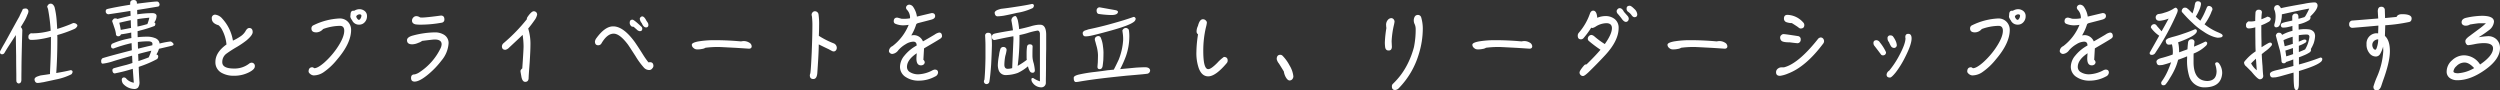 <svg xmlns="http://www.w3.org/2000/svg" width="873.24" height="31.56" viewBox="0 0 873.24 31.56">
  <rect x="0" y="0" width="873.24" height="31.56" fill="#333333" stroke="none"/>
  <path id="パス_383" data-name="パス 383" d="M11.82-21.24a1.008,1.008,0,0,0-.81-.99,3.024,3.024,0,0,0-1.14.18,8.2,8.2,0,0,1-.39.87c-.3.6-.6,1.2-.84,1.77-.96,1.68-1.83,3.3-2.67,4.8-1.02,1.86-1.83,3.36-2.49,4.53-.57.96-1.02,1.77-1.32,2.37a1.212,1.212,0,0,0-.27.75c0,.48.27.72.78.72a.986.986,0,0,0,.78-.48C4.17-7.95,4.83-9,5.43-9.9l1.98-3.06c.06,3.42.09,5.85.12,7.32,0,2.28.03,4.44.06,6.45,0,1.35,0,2.16.03,2.4a.92.92,0,0,0,.81.75c.6-.06.9-.45.93-1.2,0-.69,0-1.86.03-3.54,0-2.13.06-5.01.15-8.64.03-1.5.09-3.27.15-5.25a1.681,1.681,0,0,0-.54-1.08c.57-.9,1.05-1.74,1.47-2.46a13.911,13.911,0,0,0,.84-1.86A2.8,2.8,0,0,0,11.82-21.24Zm16.05,6.15a1.82,1.82,0,0,0,.78-.63.849.849,0,0,0,.27-.6c0-.21-.21-.42-.57-.66a2.355,2.355,0,0,0-.84-.18,10.609,10.609,0,0,0-.99.42c-1.62.66-3.15,1.2-4.65,1.65-.06-1.08-.12-2.13-.21-3.21a27.913,27.913,0,0,0-.72-4.44c-.33-.75-.75-1.14-1.23-1.17h-.3c-.48.06-.81.42-1.05,1.02.12.33.21.6.3.81.24,1.32.48,2.79.66,4.38q.18,1.62.27,3.24l-.36.09a23.55,23.55,0,0,1-5.82.81,4.656,4.656,0,0,1-.69-.03,1.576,1.576,0,0,0-.9.93v.45a.837.837,0,0,0,.81.93h.84a20.289,20.289,0,0,0,2.61-.27,30.878,30.878,0,0,0,3.6-.78v.75c0,2.28-.03,4.32-.09,6.09S19.44-1.8,19.35.24a2.281,2.281,0,0,0,.03.42c-1.08.18-2.16.33-3.27.48-.54.15-.96.3-1.29.42-.6.27-.87.6-.87.99.09.78.42,1.17.99,1.23a8.6,8.6,0,0,0,1.17-.12c.18-.03.48-.09.93-.15,1.38-.3,2.85-.6,4.44-.96A20.686,20.686,0,0,0,26.82.75a1.315,1.315,0,0,0,.42-.84.888.888,0,0,0-.06-.3.717.717,0,0,0-.63-.3c-1.2.3-2.85.63-5.01.99V.24c.24-3.3.39-7.35.39-12.15,0-.33-.03-.69-.03-1.05a3.078,3.078,0,0,0,.42-.12A41.976,41.976,0,0,0,27.87-15.09ZM57.15-5.4a1.564,1.564,0,0,0-.06-.42.945.945,0,0,0-.57-.36A8.081,8.081,0,0,0,57-7.05a7.831,7.831,0,0,0,.42-1.11q2.34-.54,4.59-1.08c.33-.12.51-.3.51-.54,0-.12-.15-.3-.42-.57a1.174,1.174,0,0,0-.69-.36,27.827,27.827,0,0,0-3.78.72,2.263,2.263,0,0,0-.27-.87,2.526,2.526,0,0,0-1.35-1.05,7.308,7.308,0,0,0-2.67-.48,31.943,31.943,0,0,0-3.36.18v-.21c-.03-.63-.03-1.26-.03-1.92a3.328,3.328,0,0,0,.87-.21,41.548,41.548,0,0,0,5.07-1.59,1.292,1.292,0,0,0,.27-.66.753.753,0,0,0-.06-.3.938.938,0,0,0-.33-.27,3.85,3.85,0,0,0,.81-2.28.924.924,0,0,0-.42-.72,2.013,2.013,0,0,0-.99-.24,35.275,35.275,0,0,0-5.34.42c0-.48-.03-.99-.03-1.53,2.79-.42,5.25-.84,7.38-1.2a.771.771,0,0,0,.45-.69,1.366,1.366,0,0,0-.24-.69.8.8,0,0,0-.75-.36c-.81,0-3.12.27-6.93.75v-.24c0-.69-.39-1.05-1.14-1.05-.81.03-1.2.39-1.2,1.05v.6c-3.75.6-6.45,1.11-8.13,1.53a.783.783,0,0,0-.42.63v.3a.967.967,0,0,0,1.02.87c2.7-.39,5.22-.78,7.59-1.17.03.54.06,1.08.09,1.68-1.59.36-3.12.72-4.62,1.14a1.079,1.079,0,0,0-.27-.15,2.531,2.531,0,0,0-.57-.06.822.822,0,0,0-.66.39,1,1,0,0,0-.33.6c.24.69.54,1.56.9,2.64a9.337,9.337,0,0,1,.42,1.8.75.75,0,0,0,.84.81.9.9,0,0,0,.9-.66q1.71-.225,3.6-.63v.06c0,.63.03,1.26.06,1.86-.48.09-.99.18-1.47.3a25.831,25.831,0,0,0-5.19,1.65.966.966,0,0,0-.45.84c0,.6.27.87.84.87a48.182,48.182,0,0,1,6.33-1.89c.03.84.06,1.68.09,2.49-4.65,1.2-8.04,2.1-10.2,2.76a1.19,1.19,0,0,0-.51,1.08c0,.57.18.84.57.84a18.364,18.364,0,0,0,3.87-.93c2.16-.66,4.26-1.26,6.36-1.86,0,.24.03.45.03.66l.09,1.89c-.66.24-1.35.45-2.07.66q-1.845.45-4.41,1.17c-.33.15-.51.36-.51.6a1.539,1.539,0,0,0,.21.9.766.766,0,0,0,.57.33,1.505,1.505,0,0,0,.42-.09,52.226,52.226,0,0,0,5.91-1.53q.18,2.655.36,4.86a4.576,4.576,0,0,1-2.55-1.32,1.031,1.031,0,0,0-.81-.51.729.729,0,0,0-.84.78,2.4,2.4,0,0,0,.42,1.38,5.441,5.441,0,0,0,4.02,1.86A1.7,1.7,0,0,0,50.1,5.4a3.038,3.038,0,0,0,.51-1.95c-.12-1.62-.21-3.39-.27-5.28a1.014,1.014,0,0,0,.3-.12,37.277,37.277,0,0,0,6.15-2.64A1.422,1.422,0,0,0,57.15-5.4ZM49.92-15.93c-.03-.81-.06-1.62-.06-2.46v-.12c1.47-.24,2.88-.39,4.2-.51a15.454,15.454,0,0,1-.69,2.22c-.03,0-.06.03-.09.03C52.23-16.47,51.12-16.17,49.92-15.93Zm-5.85,1.17c-.06-.33-.12-.78-.24-1.32q-.135-.63-.27-1.17c1.38-.33,2.7-.63,4.02-.9q0,1.26.09,2.7a4.658,4.658,0,0,1-.63.12C46.2-15.15,45.21-14.97,44.07-14.76Zm5.97,4.23a28.843,28.843,0,0,1,3.54-.24c1.02,0,1.56.3,1.56.87,0,.12-.03.3-.03.51-1.65.36-3.33.78-5.01,1.2C50.07-8.94,50.04-9.72,50.04-10.53ZM54.75-7.5a18.339,18.339,0,0,1-.9,2.31.6.6,0,0,1-.24.12c-1.08.42-2.19.81-3.36,1.2a4.027,4.027,0,0,1-.03-.63c-.03-.6-.06-1.2-.06-1.83Q52.455-6.96,54.75-7.5ZM90.9-2.01A1.127,1.127,0,0,0,89.67-3.3a1.591,1.591,0,0,0-.84.39,8.3,8.3,0,0,1-5.1,1.65c-2.82,0-4.2-.72-4.2-2.22a3.585,3.585,0,0,1,1.44-2.97A40.945,40.945,0,0,1,84.45-8.7a30.836,30.836,0,0,0,3.48-2.34c1.47-1.23,2.22-2.22,2.22-2.94,0-.96-.42-1.44-1.2-1.44-.51,0-.96.42-1.38,1.23a5.73,5.73,0,0,1-1.89,1.83,16.968,16.968,0,0,1-2.43,1.35,14.8,14.8,0,0,0-3.69-7.65,3.877,3.877,0,0,0-2.4-1.41,1.154,1.154,0,0,0-1.29,1.32c0,1.14.78,1.92,2.37,2.37a5.307,5.307,0,0,1,1.29,1.71A13.373,13.373,0,0,1,81-9.66c-2.58,1.83-3.87,3.87-3.87,6.09A4.148,4.148,0,0,0,79.29.24a8.521,8.521,0,0,0,4.32,1.02A11.346,11.346,0,0,0,89.04-.03C90.27-.69,90.9-1.35,90.9-2.01Zm39.18-17.55a2.189,2.189,0,0,0-.78-1.77,2.919,2.919,0,0,0-1.92-.66,3.527,3.527,0,0,0-1.74.54h-.36c-.66,0-.96.51-.96,1.5a3.23,3.23,0,0,0-.06.66,3.024,3.024,0,0,0,.6,1.14,2.58,2.58,0,0,0,2.49,1.56,2.517,2.517,0,0,0,1.95-.87A2.978,2.978,0,0,0,130.08-19.56Zm-1.95-.12a1.986,1.986,0,0,1-.3.93c-.18.33-.39.48-.6.48-.18,0-.36-.15-.6-.48a1.349,1.349,0,0,1-.3-.78,1.408,1.408,0,0,1,1.17-.66C127.92-20.19,128.13-20.01,128.13-19.68Zm-3.6,4.92a4.019,4.019,0,0,0-1.11-2.82,3.909,3.909,0,0,0-3-1.17,23.084,23.084,0,0,0-8.97,2.34,1.174,1.174,0,0,0-.78,1.14c0,.93.57,1.38,1.71,1.38a3.223,3.223,0,0,0,2.37-1.17,17.805,17.805,0,0,1,5.88-1.11c.99,0,1.5.57,1.5,1.71,0,1.59-.87,3.63-2.55,6.09a27.694,27.694,0,0,1-4.44,5.04c-1.53,1.32-2.67,1.95-3.45,1.95a.905.905,0,0,1-.33-.21,1.528,1.528,0,0,0-.33-.12c-.9,0-1.35.51-1.35,1.47,0,.3.21.6.63.93a2.147,2.147,0,0,0,1.11.45A6.231,6.231,0,0,0,114.87.06a22.289,22.289,0,0,0,4.8-4.5C122.91-8.22,124.53-11.67,124.53-14.76Zm32.58-3.72c0-.84-.42-1.29-1.2-1.29-3.54.48-5.7.69-6.45.69-.18,0-.45,0-.84-.03a2.3,2.3,0,0,0-1.38-.45,1.415,1.415,0,0,0-.99.48,1.562,1.562,0,0,0-.45,1.05c0,.72.42,1.17,1.29,1.35a14.525,14.525,0,0,0,2.13.09,41.042,41.042,0,0,0,6.99-.69A1.065,1.065,0,0,0,157.11-18.48Zm1.47,8.4a3.354,3.354,0,0,0-1.53-2.94,5.969,5.969,0,0,0-3.27-.87,31.183,31.183,0,0,0-7.47,1.05c-1.5.36-2.25.93-2.25,1.68,0,.96.6,1.44,1.83,1.44a5.538,5.538,0,0,0,2.1-.51,4.522,4.522,0,0,0,1.35-.69c2.46-.3,3.93-.48,4.41-.48,1.59,0,2.4.57,2.4,1.68a3.811,3.811,0,0,1-.45,1.53,20.675,20.675,0,0,1-7.02,8.04,5.378,5.378,0,0,1-1.92.93c-.87,0-1.29.39-1.29,1.23s.39,1.29,1.23,1.29c1.2,0,2.85-.9,4.95-2.67a29.922,29.922,0,0,0,4.5-4.74A10.362,10.362,0,0,0,158.58-10.08ZM189.51-20.1a1.232,1.232,0,0,0-.33-.84,1.352,1.352,0,0,0-.84-.33c-.54,0-1.26.66-2.16,1.95a1.341,1.341,0,0,0-.27.84,59.55,59.55,0,0,1-8.07,8.31,1.588,1.588,0,0,0-.63,1.11c0,.84.39,1.26,1.23,1.26a2.635,2.635,0,0,0,1.32-.81q3.78-3.51,4.68-4.41a27.768,27.768,0,0,1,.33,3.96q0,1.3-.45,7.74c-.42.36-.63.66-.63.96,0,.12.09.66.27,1.65.21,1.38.66,2.1,1.38,2.1.78,0,1.17-.45,1.2-1.32,0-.48.12-2.25.36-5.37.18-2.76.27-4.8.27-6.06a18.2,18.2,0,0,0-.78-5.88,34.749,34.749,0,0,0,2.13-2.79A4.908,4.908,0,0,0,189.51-20.1Zm38.85,3.66a1.429,1.429,0,0,0-.18-.78l-.54-.81c-.48-.96-.96-1.44-1.41-1.44a.786.786,0,0,0-.57.27.826.826,0,0,0-.3.54,2.743,2.743,0,0,0,.69,1.53c.42,1.02.93,1.5,1.47,1.5A.738.738,0,0,0,228.36-16.44Zm-2.13,1.29a.9.9,0,0,0-.27-.69c-1.74-1.65-2.79-2.49-3.15-2.49-.66,0-.96.36-.96,1.08a1.44,1.44,0,0,0,.33.96.843.843,0,0,0,.78.42,1.32,1.32,0,0,1,.3.06c.36.33.69.63.99.87a1.776,1.776,0,0,0,1.11.63C225.93-14.31,226.23-14.58,226.23-15.15Zm3.9,13.02c0-.9-.42-1.35-1.2-1.35-.12,0-.3.03-.54.06a28.864,28.864,0,0,1-1.86-2.64c-1.2-1.92-2.19-3.42-2.94-4.5-2.64-3.6-5.13-5.43-7.53-5.43-1.92,0-3.84,1.38-5.82,4.08a2.627,2.627,0,0,0-.54,1.17c0,.9.36,1.35,1.14,1.35a1.261,1.261,0,0,0,1.14-.66c1.32-2.25,2.73-3.39,4.26-3.39,1.44,0,3.09,1.29,5.01,3.84.42.6,1.29,1.95,2.67,4.08a25.765,25.765,0,0,0,2.88,3.93,2.44,2.44,0,0,0,1.92.84,1.2,1.2,0,0,0,.96-.51A1.426,1.426,0,0,0,230.13-2.13ZM264.45-9a1.549,1.549,0,0,0-.87-1.32,3.748,3.748,0,0,0-1.95-.54,6.239,6.239,0,0,0-.9.12c-3-.27-5.97-.42-8.91-.42a33.59,33.59,0,0,0-6.12.45c-1.44.3-2.16.66-2.16,1.14a1.406,1.406,0,0,0,.57,1.11,1.785,1.785,0,0,0,1.32.51,6.873,6.873,0,0,0,1.65-.15,2.9,2.9,0,0,0,1.23-.42,34.613,34.613,0,0,1,4.44-.27c.69,0,2.76.12,6.24.3,2.91.18,4.44.3,4.62.3C264.15-8.25,264.45-8.52,264.45-9Zm29.73.51a1.707,1.707,0,0,0-1.14-1.59,29.338,29.338,0,0,1-5.13-2.61c.06-1.41.09-2.58.09-3.54a23.826,23.826,0,0,0-.21-4.02,1.28,1.28,0,0,0-1.29-1.02,1.042,1.042,0,0,0-.78.39,1.152,1.152,0,0,0-.33.84,2.886,2.886,0,0,0,.12.63c.09,1.02.15,1.95.15,2.79,0,2.61-.09,5.85-.24,9.72-.18,3.9-.33,6.33-.48,7.29a2.6,2.6,0,0,0-.18.69c0,.87.39,1.32,1.23,1.32.81,0,1.26-.69,1.38-2.04.33-4.68.51-8.01.51-10.05,1.5.75,2.7,1.32,3.54,1.71.3.18.6.33.93.51a1.528,1.528,0,0,0,.78.24.981.981,0,0,0,.75-.39A1.385,1.385,0,0,0,294.18-8.49Zm36.75-4.05c0-.84-.33-1.29-.99-1.29a3.98,3.98,0,0,0-1.59.72c-1.92,1.14-3.27,1.92-4.08,2.37a3.454,3.454,0,0,0-3.18-2.19q-.135,0-.9.09a16.985,16.985,0,0,0,1.68-3.69q.09-.45.81-.63c2.22-.57,3.75-.96,4.59-1.2s1.26-.63,1.26-1.23c0-.69-.42-1.05-1.2-1.05l-5.16,1.23a7.9,7.9,0,0,0-1.26-3.3,1.848,1.848,0,0,0-1.38-.87,1.289,1.289,0,0,0-.84.33,1.086,1.086,0,0,0-.33.81,1.26,1.26,0,0,0,.36.69,3.969,3.969,0,0,1,1.05,2.7c0,.06-.03.12-.03.24a11.314,11.314,0,0,1-1.8.18c-.24,0-.63,0-1.23-.03a12.966,12.966,0,0,0-1.41-.39c-.84,0-1.23.45-1.23,1.29a.916.916,0,0,0,.66.9,7.01,7.01,0,0,0,2.73.51,12.705,12.705,0,0,0,1.83-.18,17.565,17.565,0,0,1-5.67,7.44,2.041,2.041,0,0,0-1.23,1.74.873.873,0,0,0,.36.66,1.107,1.107,0,0,0,.84.33,2.985,2.985,0,0,0,2.07-1.29,10.139,10.139,0,0,1,2.61-2.13,5.356,5.356,0,0,1,2.64-.87q1.17,0,1.17,1.35a14.053,14.053,0,0,0-4.26,3.51,6.224,6.224,0,0,0-1.56,3.81,4.162,4.162,0,0,0,1.95,3.66,8,8,0,0,0,4.68,1.29,11.829,11.829,0,0,0,5.61-1.44A1.628,1.628,0,0,0,329.55.15c0-.69-.39-1.05-1.17-1.05a2.751,2.751,0,0,0-.96.36A11.524,11.524,0,0,1,322.8.75a5.412,5.412,0,0,1-3-.72,2.074,2.074,0,0,1-1.11-1.86q0-2.475,3.42-4.77c-.09,1.02-.12,1.62-.12,1.8,0,1.62.51,2.43,1.59,2.43a1.442,1.442,0,0,0,.93-.3,1.093,1.093,0,0,0,.39-.78,1.288,1.288,0,0,0-.48-.87c.12-1.86.18-3.18.24-3.99,2.46-1.44,4.32-2.52,5.55-3.3C330.69-11.91,330.93-12.24,330.93-12.54Zm17.31-.18c-.12-.66-.48-1.02-1.02-1.02h-.21a.946.946,0,0,0-1.02,1.02c.06,1.2.12,2.31.12,3.39v4.44c-.06,3.21-.18,5.7-.36,7.53a.988.988,0,0,0-.18.57.916.916,0,0,0,.9.96,1.017,1.017,0,0,0,.99-.75c.24-1.44.45-3.42.63-6,.12-2.16.21-4.38.27-6.69C348.36-10.65,348.3-11.79,348.24-12.72Zm14.79-10.5a.753.753,0,0,0-.06-.3.717.717,0,0,0-.63-.3c-1.32.3-3.18.63-5.61.99q-2.52.405-5.22.72a13.181,13.181,0,0,0-1.29.42c-.6.3-.9.63-.9.96.09.81.42,1.23,1.02,1.23a9.845,9.845,0,0,0,1.17-.09c.18,0,.48-.06.96-.12q2.115-.4,4.59-.99a20,20,0,0,0,5.55-1.68A1.2,1.2,0,0,0,363.03-23.22ZM357.36-2.19a75.07,75.07,0,0,0,.63-9.69v-1.08c.9-.18,1.8-.39,2.7-.66a24.776,24.776,0,0,1,3.6-.9c.45,0,.72.33.84.99V3.21a11.2,11.2,0,0,1-1.29-.54,8.606,8.606,0,0,1-1.08-.63c-.39,0-.6.12-.6.42a1.883,1.883,0,0,0,.42,1.26,3.721,3.721,0,0,0,3.12,1.59,1.576,1.576,0,0,0,1.5-1.71c0-.36,0-1.17.03-2.37,0-1.14.03-2.13.03-3.06,0-2.94.03-5.01.06-6.21v-4.95c0-2.37-.69-3.57-2.07-3.57h-.6a12.457,12.457,0,0,0-2.79.57c-1.44.39-2.76.72-3.99.96a26.6,26.6,0,0,0-.48-3.18c-.3-.87-.54-1.32-.78-1.38a1.39,1.39,0,0,0-1.02.45,1.514,1.514,0,0,0-.42,1.11q.36,1.89.54,3.42c-.48.06-.96.15-1.38.21-3.06.51-4.77.84-5.19.99a1.1,1.1,0,0,0-.81,1.05c.03.78.36,1.14.99,1.14,2.28-.51,4.44-.96,6.54-1.32,0,.3.03.57.03.87l-.45,10.26a5.254,5.254,0,0,1-1.59.24c-.72,0-1.11-.45-1.14-1.35a18.041,18.041,0,0,1,.33-3.15,12.32,12.32,0,0,0,.45-2.04,1.109,1.109,0,0,0-.18-.63,1.088,1.088,0,0,0-.87-.45,1.079,1.079,0,0,0-1.08.6,10.013,10.013,0,0,0-.51,2.28,20.777,20.777,0,0,0-.42,3.36,5.382,5.382,0,0,0,.36,2.04,2.559,2.559,0,0,0,2.52,1.53,12.952,12.952,0,0,0,4.08-.75,15.609,15.609,0,0,0,3.57-2.31,5.694,5.694,0,0,0,.63,1.68,1.075,1.075,0,0,0,.96.57q.81,0,.81-.9a16.816,16.816,0,0,0-.39-2.37,8.74,8.74,0,0,1-.45-2.67c0-1.05,0-2.1.06-3.18,0-.54-.36-.81-1.02-.81a.949.949,0,0,0-.9.63,16.778,16.778,0,0,0-.18,2.4v1.56a7.375,7.375,0,0,0,.06.84A27.391,27.391,0,0,1,357.36-2.19Zm41.22-16.44a.738.738,0,0,0-.12-.33.674.674,0,0,0-.63-.33q-2.925,1.08-8.19,2.52c-2.46.69-5.01,1.29-7.59,1.83-.48.18-.87.3-1.2.39-.54.27-.78.57-.78.93.06.72.36,1.11.9,1.11a6.891,6.891,0,0,0,1.08-.06,13.179,13.179,0,0,0,1.41-.27c2.07-.48,4.29-1.08,6.66-1.74,4.29-1.2,6.96-2.22,7.98-3.12A1.473,1.473,0,0,0,398.58-18.63ZM403.62-.69c-.12-.63-.66-.96-1.56-1.02-1.02,0-2.1.06-3.24.12-1.32.12-2.73.27-4.2.39-.48.06-.99.09-1.47.15a37.9,37.9,0,0,0,2.01-4.5,20.817,20.817,0,0,0,1.2-6.75,13.007,13.007,0,0,0-.18-2.49,1.333,1.333,0,0,0-.96-.66,1.35,1.35,0,0,0-1.29.93l.15,1.08a13.145,13.145,0,0,1,.12,1.56v.69a22.192,22.192,0,0,1-1.53,6.78c-.6,1.29-1.17,2.46-1.74,3.54-.69.06-1.41.15-2.16.21-1.38.21-2.82.39-4.32.57a51.9,51.9,0,0,0-5.58.9c-1.17.27-1.8.6-1.92,1.02a4.131,4.131,0,0,0,.06.96c.15.42.36.66.66.66a7.778,7.778,0,0,0,1.41-.18q3.465-.585,7.56-1.08c2.94-.36,5.88-.66,8.79-.96,1.47-.12,2.85-.24,4.17-.36,1.05-.09,2.04-.18,2.94-.3A1.19,1.19,0,0,0,403.62-.69ZM385.59-20.34a33.576,33.576,0,0,0,4.47.39c1.44,0,2.22-.33,2.34-1.05,0-.3-.27-.51-.75-.63l-5.7-1.02a1.08,1.08,0,0,0-1.02,1.08C384.93-20.91,385.14-20.49,385.59-20.34Zm-.03,7.74a1.337,1.337,0,0,0-.78.24,1.039,1.039,0,0,0-.48.84,3.318,3.318,0,0,0,.21.93c.12.45.24.93.39,1.44A13.468,13.468,0,0,1,385.41-6c0,.72-.03,1.59-.06,2.61-.06.66-.09,1.14-.12,1.5,0,.57.24.84.78.84s.87-.33,1.02-1.05c.06-.45.15-1.14.24-2.1.03-.84.06-1.77.06-2.76A16.515,16.515,0,0,0,387.15-9a9.946,9.946,0,0,0-.63-2.7C386.34-12.3,386.01-12.6,385.56-12.6Zm45.15,8.52c0-.81-.45-1.23-1.32-1.23a14.322,14.322,0,0,0-2.34,2.1c-1.44,1.44-2.46,2.16-3.12,2.16-1.17,0-1.74-2.13-1.74-6.39a35.655,35.655,0,0,1,.9-8.1,12.985,12.985,0,0,0,.36-1.74,1.085,1.085,0,0,0-.42-.81,1.335,1.335,0,0,0-.96-.39c-.78,0-1.35.78-1.74,2.34a4.318,4.318,0,0,0-.48,1.92,1.187,1.187,0,0,0,.51,1.02,41.52,41.52,0,0,0-.57,6.12,16.01,16.01,0,0,0,.84,5.76c.72,1.86,1.8,2.79,3.3,2.79,1.68,0,3.84-1.53,6.42-4.59A1.313,1.313,0,0,0,430.71-4.08Zm22.95,5.55a9.134,9.134,0,0,0-1.35-3.84,14.359,14.359,0,0,0-2.46-3.39,1.122,1.122,0,0,0-.75-.3c-.84,0-1.26.51-1.26,1.5A3.677,3.677,0,0,0,448.62-3c.51.81,1.08,1.74,1.71,2.76a5.9,5.9,0,0,0,.66,1.98q.675,1.17,1.35,1.17a1.279,1.279,0,0,0,.93-.42A1.664,1.664,0,0,0,453.66,1.47Zm45.21-16.71a14.075,14.075,0,0,0-.54-3.81,1.176,1.176,0,0,0-1.23-.93,1.2,1.2,0,0,0-1.08.66,2.5,2.5,0,0,0-.3,1.35,2.812,2.812,0,0,0,.33,1.26,4.224,4.224,0,0,1,.33,1.62,30.451,30.451,0,0,1-.6,6.33,29.785,29.785,0,0,1-2.13,5.7,25.021,25.021,0,0,1-5.19,7.11,1.161,1.161,0,0,0-.39.93c0,.84.36,1.26,1.14,1.26a2.014,2.014,0,0,0,1.35-.72,28.677,28.677,0,0,0,6.9-11.79A30.232,30.232,0,0,0,498.87-15.24ZM489-17.55a1.351,1.351,0,0,0-.33-.93,1.093,1.093,0,0,0-.78-.39,1.654,1.654,0,0,0-1.26.66,2.579,2.579,0,0,0-.57,1.92,5.67,5.67,0,0,0,.09.87,39.715,39.715,0,0,0-.54,5.07,13.713,13.713,0,0,0,.09,1.47c.09.9.51,1.32,1.23,1.32s1.08-.39,1.14-1.23l-.09-1.98a30.774,30.774,0,0,1,.87-5.97C488.91-17.04,488.94-17.31,489-17.55ZM537.09-9a1.549,1.549,0,0,0-.87-1.32,3.748,3.748,0,0,0-1.95-.54,6.24,6.24,0,0,0-.9.12c-3-.27-5.97-.42-8.91-.42a33.59,33.59,0,0,0-6.12.45c-1.44.3-2.16.66-2.16,1.14a1.406,1.406,0,0,0,.57,1.11,1.785,1.785,0,0,0,1.32.51,6.874,6.874,0,0,0,1.65-.15,2.9,2.9,0,0,0,1.23-.42,34.613,34.613,0,0,1,4.44-.27c.69,0,2.76.12,6.24.3,2.91.18,4.44.3,4.62.3C536.79-8.25,537.09-8.52,537.09-9Zm36.69-11.22a2.861,2.861,0,0,0-.99-1.83c-.75-.75-1.29-1.14-1.62-1.14-.75,0-1.11.33-1.11.96a1.231,1.231,0,0,0,.51,1.14,4.65,4.65,0,0,1,1.17,1.11c.36.54.72.78,1.08.78C573.45-19.2,573.78-19.53,573.78-20.22Zm-2.97,1.53a1.585,1.585,0,0,0-.42-.96l-1.26-1.41c-.42-.84-.9-1.29-1.47-1.29a.951.951,0,0,0-.75.36.991.991,0,0,0-.33.72,1.365,1.365,0,0,0,.45.96q.765.9,1.17,1.44c.6.9,1.14,1.32,1.62,1.32a.938.938,0,0,0,.72-.36A1.233,1.233,0,0,0,570.81-18.69Zm-3.54,3.27a3.83,3.83,0,0,0-1.29-3.06,5.048,5.048,0,0,0-3.24-1.11,7.8,7.8,0,0,0-2.94.6c-.12-1.65-.6-2.49-1.41-2.49-.51,0-.9.36-1.14,1.02a20.4,20.4,0,0,1-3.9,6.72,1.471,1.471,0,0,0-.36.96c0,.9.36,1.32,1.14,1.32a1.2,1.2,0,0,0,.9-.45,28.363,28.363,0,0,0,2.67-3.63,1.008,1.008,0,0,0,.45.12,3.919,3.919,0,0,0,1.17-.54,7.225,7.225,0,0,1,3.69-1.14c1.26,0,1.92.6,1.92,1.74,0,1.38-.84,3.24-2.49,5.55a28.051,28.051,0,0,1-3.66-2.7,2.218,2.218,0,0,0-.93-.48,1.285,1.285,0,0,0-.96.39,1.333,1.333,0,0,0-.39.9,1.108,1.108,0,0,0,.51.93,41.848,41.848,0,0,0,3.93,2.94c-1.38,1.62-3.03,3.33-4.89,5.13a.971.971,0,0,0-.75.24c-1.14,1.29-1.68,2.16-1.68,2.58a1.2,1.2,0,0,0,.36.87,1.11,1.11,0,0,0,.87.36c.36,0,.96-.45,1.86-1.29,1.92-1.86,3.87-3.84,5.82-5.94C565.68-9.27,567.27-12.45,567.27-15.42ZM605.25-9a1.549,1.549,0,0,0-.87-1.32,3.748,3.748,0,0,0-1.95-.54,6.241,6.241,0,0,0-.9.12c-3-.27-5.97-.42-8.91-.42a33.59,33.59,0,0,0-6.12.45c-1.44.3-2.16.66-2.16,1.14a1.406,1.406,0,0,0,.57,1.11,1.785,1.785,0,0,0,1.32.51,6.874,6.874,0,0,0,1.65-.15,2.9,2.9,0,0,0,1.23-.42,34.613,34.613,0,0,1,4.44-.27c.69,0,2.76.12,6.24.3,2.91.18,4.44.3,4.62.3C604.95-8.25,605.25-8.52,605.25-9Zm26.88-7.47a1.314,1.314,0,0,0-.45-.96,7.645,7.645,0,0,0-5.43-2.58c-.84,0-1.23.45-1.23,1.29a1.279,1.279,0,0,0,.93,1.29,5.869,5.869,0,0,0,1.83.3c1.26.78,2.01,1.29,2.25,1.47a1.322,1.322,0,0,0,.78.42C631.68-15.24,632.13-15.63,632.13-16.47Zm-1.26,5.13a1.1,1.1,0,0,0-.99-1.26c-2.91-.45-4.59-.69-5.01-.69a1.056,1.056,0,0,0-.78.36.974.974,0,0,0-.39.72,1.564,1.564,0,0,0,.39,1.2c.36.42,1.35.6,2.97.6,1.56.21,2.46.3,2.73.3a1.044,1.044,0,0,0,.75-.36A1.107,1.107,0,0,0,630.87-11.34Zm8.16.54a1.466,1.466,0,0,0-.33-.93,1.18,1.18,0,0,0-.87-.39,1.5,1.5,0,0,0-1.05.69c-4.5,5.64-8.43,8.91-11.76,9.75h-.9a1.937,1.937,0,0,0-1.14.39,1.541,1.541,0,0,0-.72,1.32c0,.84.45,1.26,1.38,1.26a10.808,10.808,0,0,0,2.82-.81q6.165-2.34,12.21-10.38A1.441,1.441,0,0,0,639.03-10.8Zm25.41,1.38a4.538,4.538,0,0,0-.42-1.53,8.928,8.928,0,0,0-.96-1.59,1.242,1.242,0,0,0-.84-.3.915.915,0,0,0-1.02,1.05,1.932,1.932,0,0,0,.51,1.32,9.077,9.077,0,0,0,.66,1.35,1.294,1.294,0,0,0,1.14.66.9.9,0,0,0,.66-.3A.984.984,0,0,0,664.44-9.42Zm5.16-2.37c0-1.05-.39-1.59-1.14-1.59-.72,0-1.05.39-1.05,1.11a1.257,1.257,0,0,0,.06.42c0,1.32-.72,3.3-2.13,5.94a30.53,30.53,0,0,1-3.57,5.4,1.811,1.811,0,0,0-.9,1.38c0,.66.39,1.02,1.2,1.02.36,0,1.05-.63,2.04-1.86a33.427,33.427,0,0,0,3.45-5.7C668.91-8.37,669.6-10.41,669.6-11.79Zm-8.94,4.8a15.692,15.692,0,0,0-2.13-3.39,1.506,1.506,0,0,0-1.17-.78c-.72,0-1.08.33-1.08.96a1.546,1.546,0,0,0,.39,1.08c.96,1.23,1.68,2.19,2.22,2.91a.7.7,0,0,0,.66.33A.985.985,0,0,0,660.66-6.99Zm48.78-12.57a2.189,2.189,0,0,0-.78-1.77,2.919,2.919,0,0,0-1.92-.66,3.527,3.527,0,0,0-1.74.54h-.36c-.66,0-.96.51-.96,1.5a3.231,3.231,0,0,0-.06.66,3.024,3.024,0,0,0,.6,1.14,2.58,2.58,0,0,0,2.49,1.56,2.517,2.517,0,0,0,1.95-.87A2.978,2.978,0,0,0,709.44-19.56Zm-1.95-.12a1.986,1.986,0,0,1-.3.93c-.18.33-.39.48-.6.48-.18,0-.36-.15-.6-.48a1.349,1.349,0,0,1-.3-.78,1.408,1.408,0,0,1,1.17-.66C707.28-20.19,707.49-20.01,707.49-19.68Zm-3.6,4.92a4.019,4.019,0,0,0-1.11-2.82,3.909,3.909,0,0,0-3-1.17,23.084,23.084,0,0,0-8.97,2.34,1.174,1.174,0,0,0-.78,1.14c0,.93.57,1.38,1.71,1.38a3.223,3.223,0,0,0,2.37-1.17,17.805,17.805,0,0,1,5.88-1.11c.99,0,1.5.57,1.5,1.71,0,1.59-.87,3.63-2.55,6.09a27.7,27.7,0,0,1-4.44,5.04c-1.53,1.32-2.67,1.95-3.45,1.95a.906.906,0,0,1-.33-.21,1.529,1.529,0,0,0-.33-.12c-.9,0-1.35.51-1.35,1.47,0,.3.21.6.63.93a2.147,2.147,0,0,0,1.11.45A6.231,6.231,0,0,0,694.23.06a22.29,22.29,0,0,0,4.8-4.5C702.27-8.22,703.89-11.67,703.89-14.76Zm36,2.22c0-.84-.33-1.29-.99-1.29a3.98,3.98,0,0,0-1.59.72c-1.92,1.14-3.27,1.92-4.08,2.37a3.454,3.454,0,0,0-3.18-2.19q-.135,0-.9.09a16.986,16.986,0,0,0,1.68-3.69q.09-.45.81-.63c2.22-.57,3.75-.96,4.59-1.2s1.26-.63,1.26-1.23c0-.69-.42-1.05-1.2-1.05l-5.16,1.23a7.9,7.9,0,0,0-1.26-3.3,1.848,1.848,0,0,0-1.38-.87,1.289,1.289,0,0,0-.84.33,1.086,1.086,0,0,0-.33.81,1.26,1.26,0,0,0,.36.69,3.969,3.969,0,0,1,1.05,2.7c0,.06-.03.12-.03.24a11.315,11.315,0,0,1-1.8.18c-.24,0-.63,0-1.23-.03a12.969,12.969,0,0,0-1.41-.39c-.84,0-1.23.45-1.23,1.29a.916.916,0,0,0,.66.9,7.01,7.01,0,0,0,2.73.51,12.705,12.705,0,0,0,1.83-.18,17.565,17.565,0,0,1-5.67,7.44,2.041,2.041,0,0,0-1.23,1.74.873.873,0,0,0,.36.66,1.107,1.107,0,0,0,.84.33,2.985,2.985,0,0,0,2.07-1.29,10.139,10.139,0,0,1,2.61-2.13,5.355,5.355,0,0,1,2.64-.87q1.17,0,1.17,1.35a14.053,14.053,0,0,0-4.26,3.51,6.224,6.224,0,0,0-1.56,3.81,4.162,4.162,0,0,0,1.95,3.66,8,8,0,0,0,4.68,1.29,11.829,11.829,0,0,0,5.61-1.44A1.628,1.628,0,0,0,738.51.15c0-.69-.39-1.05-1.17-1.05a2.751,2.751,0,0,0-.96.36A11.524,11.524,0,0,1,731.76.75a5.412,5.412,0,0,1-3-.72,2.074,2.074,0,0,1-1.11-1.86q0-2.475,3.42-4.77c-.09,1.02-.12,1.62-.12,1.8,0,1.62.51,2.43,1.59,2.43a1.441,1.441,0,0,0,.93-.3,1.093,1.093,0,0,0,.39-.78,1.288,1.288,0,0,0-.48-.87c.12-1.86.18-3.18.24-3.99,2.46-1.44,4.32-2.52,5.55-3.3C739.65-11.91,739.89-12.24,739.89-12.54Zm28.53,2.01a.941.941,0,0,0-.93-.96,1.22,1.22,0,0,0-1.29.93c-.12.84-.18,1.71-.24,2.58-.45.18-.96.36-1.5.54-.48.18-.93.36-1.41.51v-.36a17.726,17.726,0,0,0-.15-2.1,10.2,10.2,0,0,0-.21-1.02c.63-.24,1.29-.48,2.01-.78q3.33-1.35,4.14-2.34a1.315,1.315,0,0,0,.42-.84.753.753,0,0,0-.06-.3.657.657,0,0,0-.6-.33,42.173,42.173,0,0,1-4.17,1.59q-1.89.675-3.87,1.17c-.54.18-.99.3-1.29.42-.6.3-.9.6-.9.96.09.81.42,1.23,1.02,1.26a6.119,6.119,0,0,0,1.14-.12,10.322,10.322,0,0,1,.33,2.67c0,.3-.03.6-.06.9-1.14.42-2.31.78-3.51,1.11a9.849,9.849,0,0,0-1.29.39c-.6.3-.87.63-.87.99.09.81.42,1.23.99,1.23a9.021,9.021,0,0,0,1.17-.09c.24-.06.69-.18,1.29-.36a15.9,15.9,0,0,0,1.68-.57c-.42,1.2-.87,2.31-1.32,3.3a20.1,20.1,0,0,1-1.86,3.24,1.307,1.307,0,0,0-.3.6q0,.9.81.9a.969.969,0,0,0,.81-.39,14.136,14.136,0,0,0,1.41-2.1,24.578,24.578,0,0,0,1.83-3.36,17.6,17.6,0,0,0,1.05-3.06c.69-.24,1.41-.51,2.19-.81.3-.12.63-.27.96-.39v.66a18.764,18.764,0,0,0,.78,6.48,5.5,5.5,0,0,0,5.49,3.69c3.72-.06,5.7-1.65,5.97-4.77A5.508,5.508,0,0,0,777-3.03a1.01,1.01,0,0,0-.66-.42c-.45,0-.69.21-.72.6a9.08,9.08,0,0,1,.51,2.49c0,2.25-1.08,3.39-3.24,3.45-3.15-.06-4.74-2.19-4.8-6.39V-5.22c0-.39,0-.81.03-1.29a12.821,12.821,0,0,0,4.32-2.73,1.315,1.315,0,0,0,.42-.87.464.464,0,0,0-.06-.24.657.657,0,0,0-.6-.33c-1.05.54-2.37,1.14-3.96,1.77Q768.33-9.63,768.42-10.53Zm-12.54-9.78a1.232,1.232,0,0,0-1.02,1.08c0,.87.45,1.29,1.38,1.29a10.549,10.549,0,0,0,3.15-.78c-.63,1.2-1.44,2.67-2.46,4.44-.06-.03-.09-.09-.15-.15-.51-.6-1.02-1.17-1.5-1.71a1.129,1.129,0,0,0-.84-.63,1.816,1.816,0,0,0-.45.06,1.218,1.218,0,0,0-.6.45,1.239,1.239,0,0,0-.21.54c0,.12,0,.18.06.24a11.126,11.126,0,0,0,2.82,2.73l.03.03c-.9,1.62-1.95,3.48-3.12,5.55a.959.959,0,0,0-.21.57c0,.36.27.57.75.57a1.43,1.43,0,0,0,1.29-.81,86.9,86.9,0,0,0,6.81-12.21c.24-.48.42-.93.6-1.35a3.405,3.405,0,0,0,.36-1.26,1.074,1.074,0,0,0-.69-.87,2.319,2.319,0,0,0-.9.45,11.99,11.99,0,0,1-3.09,1.32A7.8,7.8,0,0,1,755.88-20.31Zm12.99.9a13.935,13.935,0,0,0,1.14-2.16,7.143,7.143,0,0,0,.69-2.25c-.03-.6-.39-.9-1.05-.93a.946.946,0,0,0-.99.66,10.207,10.207,0,0,0-.27,1.38c-.21.75-.42,1.47-.66,2.19-.48-.45-.9-.9-1.32-1.32-.3-.24-.51-.42-.66-.54a1.607,1.607,0,0,0-.72-.15.878.878,0,0,0-.69.3,1.334,1.334,0,0,0-.39.99,1.45,1.45,0,0,0,.42.6,41.353,41.353,0,0,0,3.36,3.45,22.825,22.825,0,0,0,3.9,3.06,13.755,13.755,0,0,0,3.27,1.71,7.86,7.86,0,0,0,1.56.39,4.5,4.5,0,0,0,1.05-.09c.45-.06.69-.27.75-.6,0-.3-.3-.6-.84-.84-.36-.18-.72-.33-1.08-.48a19.442,19.442,0,0,1-4.41-2.67,19.2,19.2,0,0,0,2.19-3.78c.15-.39.27-.72.39-.96a.968.968,0,0,0,.18-.54,1.093,1.093,0,0,0-.51-.9,1.509,1.509,0,0,0-.81-.24.866.866,0,0,0-.57.39c-.15.33-.3.69-.45,1.05a23.906,23.906,0,0,1-1.89,3.72A14.074,14.074,0,0,1,768.87-19.41Zm25.29,1.92a1.55,1.55,0,0,0,.69-.54,1.214,1.214,0,0,0,.21-.57c0-.18-.15-.36-.45-.57a2.174,2.174,0,0,0-.78-.21c-.12.06-.24.15-.36.21-.6.27-1.14.51-1.68.69a16.778,16.778,0,0,1,.18-2.4c0-.6-.39-.93-1.11-.93a1.063,1.063,0,0,0-1.14,1.05q-.09,1.395-.09,2.88a7.065,7.065,0,0,1-1.53.18,2.809,2.809,0,0,1-.75-.06,1.7,1.7,0,0,0-.93.99v.51a.894.894,0,0,0,.84.99h.36a8.947,8.947,0,0,0,1.2-.18,6.872,6.872,0,0,0,.84-.21c0,1.5,0,3.09.03,4.71q0,1.89.09,3.69a15.958,15.958,0,0,0-3.33,2.88c-.48.51-.72.84-.72,1.02a1.8,1.8,0,0,0,.78,1.38l1.83,1.83c1.38,1.71,2.34,2.58,2.82,2.64a1.135,1.135,0,0,0,1.26-1.29c-.12-1.02-.18-2.13-.24-3.36q-.18-1.89-.27-4.14l1.2-.96a10.262,10.262,0,0,0,2.19-1.98,1.015,1.015,0,0,0,.18-.36.812.812,0,0,0-.18-.57.737.737,0,0,0-.45-.15,1.907,1.907,0,0,0-.45.09c-.84.45-1.68.96-2.55,1.53-.03-.66-.03-1.41-.03-2.19-.06-1.68-.06-3.51-.06-5.49A13.728,13.728,0,0,0,794.16-17.49ZM789.9-4.71c0,.36.03.69.06,1.02.06,1.02.15,2.04.21,3.03a7.519,7.519,0,0,1-1.98-2.4C788.67-3.57,789.24-4.11,789.9-4.71Zm9.03-15.15v-.36a2.265,2.265,0,0,0,.51-.09c4.86-1.08,7.86-1.71,9.06-1.89a24.855,24.855,0,0,1-1.38,2.67.85.85,0,0,0-.27.3c-.6.18-1.32.39-2.1.6a8.154,8.154,0,0,1-.03-.84q-.09-.99-.99-.99a1.21,1.21,0,0,0-.66.18,1.089,1.089,0,0,0-.51.87c0,.51,0,.96.03,1.38q-1.17.27-2.43.54c-.39.12-.72.21-.99.3-.42.21-.6.45-.6.72.03.6.27.9.75.9.24,0,.54,0,.84-.03a7.043,7.043,0,0,0,.75-.12c.54-.12,1.11-.24,1.71-.42v.42c0,.42.03.87.03,1.29a14.662,14.662,0,0,0-3.36,1.26,2.79,2.79,0,0,1-.3.15v-.03a1.185,1.185,0,0,0-.6-.66,3.373,3.373,0,0,0-.6-.06.829.829,0,0,0-.66.36,1.478,1.478,0,0,0-.3.63c.36,1.38.84,3.15,1.44,5.25a27.343,27.343,0,0,1,.54,3.69c.03.51.33.75.87.75a.89.89,0,0,0,.75-.48,1.288,1.288,0,0,0,.42-.12c.66-.21,1.35-.45,2.07-.75,0,.78.03,1.53.06,2.28-1.98.54-4.05,1.05-6.15,1.53a12.4,12.4,0,0,0-1.23.39c-.57.27-.84.57-.84.93.06.78.39,1.17.96,1.17.3,0,.69-.03,1.11-.06.3-.06.75-.15,1.35-.3,1.5-.42,3.12-.87,4.83-1.35,0,.39.03.81.03,1.23,0,1.08.03,2.13.12,3.09.06,1.2.36,1.8.87,1.8s.78-.63.84-1.83c0-.84.03-1.92.03-3.3V-.39c4.14-1.23,6.72-2.31,7.74-3.27a1.315,1.315,0,0,0,.42-.87.887.887,0,0,0-.06-.3.679.679,0,0,0-.6-.27,77.328,77.328,0,0,1-7.5,2.43V-5.19q.81-.27,1.62-.63a10.965,10.965,0,0,0,2.25-1.17,1.228,1.228,0,0,0,.36-.81.6.6,0,0,0-.09-.24,13.314,13.314,0,0,0,1.02-2.07,9.589,9.589,0,0,0,.48-2.49,2.677,2.677,0,0,0-.36-1.35,2.7,2.7,0,0,0-1.53-.96,12.946,12.946,0,0,0-1.68-.12,13.679,13.679,0,0,0-2.16.18c0-.48-.03-.99-.03-1.53v-.33a10.974,10.974,0,0,0,3.72-1.47,1.3,1.3,0,0,0,.45-.9,1.275,1.275,0,0,0-.06-.33l-.03-.03c1.68-1.59,2.55-2.88,2.55-3.87a1.1,1.1,0,0,0-.63-.99,4.509,4.509,0,0,0-.6-.06,22.712,22.712,0,0,0-3.48.48c-3.48.6-6.12,1.08-7.92,1.5-.06.03-.09.06-.15.06-.03,0-.03-.03-.03-.06a4.029,4.029,0,0,0-.57-.78.95.95,0,0,0-.69-.27,1.64,1.64,0,0,0-.72.27,1.313,1.313,0,0,0-.39,1.02,1.383,1.383,0,0,0,.21.63,6.7,6.7,0,0,1,.3,2.13c0,.36-.03.69-.06,1.05a7.878,7.878,0,0,1-.27,1.32,2.039,2.039,0,0,0-.12.63.64.64,0,0,0,.69.72,1.368,1.368,0,0,0,.96-.42,2.925,2.925,0,0,0,.36-.63,6.128,6.128,0,0,0,.39-1.32A8.769,8.769,0,0,0,798.93-19.86Zm.57,8.7c.06,0,.12-.06.24-.12a20.9,20.9,0,0,1,2.97-1.08c0,.84.03,1.65.06,2.46-.84.3-1.77.57-2.79.84h-.06C799.77-9.84,799.62-10.53,799.5-11.16Zm5.34-1.74a17.387,17.387,0,0,1,2.85-.24c.57.03.87.3.87.84a11.217,11.217,0,0,1-.72,2.79,10.783,10.783,0,0,1-.78,1.56.093.093,0,0,1-.06.03c-.66.3-1.35.6-2.13.9V-9.18a3.226,3.226,0,0,1,.45-.21,9.4,9.4,0,0,0,1.92-.96.9.9,0,0,0,.3-.63,1.308,1.308,0,0,0-.27-.33.924.924,0,0,0-.39-.09,3.1,3.1,0,0,0-1.08.36c-.3.12-.6.24-.96.39Zm-1.98,6.6c-.75.27-1.56.54-2.4.78-.06-.54-.18-1.2-.3-2.04a.8.8,0,0,0,.36-.09c.78-.24,1.53-.51,2.28-.78,0,.42.03.84.03,1.26C802.83-6.87,802.86-6.57,802.86-6.3Zm41.4-12.48c0-.96-1.11-1.47-3.3-1.47-1.08,0-1.71.33-1.95.96l-4.02.39-.09-2.7a1.139,1.139,0,0,0-1.29-1.23q-1.17,0-1.17,1.62l.15,2.46c-5.1.42-8.07.66-8.88.72a1.188,1.188,0,0,0-1.26,1.29,1.108,1.108,0,0,0,1.2,1.26c4.08-.33,7.08-.6,9-.78l-.09,2.73c-.21-.03-.36-.06-.42-.06a3.642,3.642,0,0,0-2.31.78,3.576,3.576,0,0,0-1.32,3.03,4.646,4.646,0,0,0,.96,3.09,2.815,2.815,0,0,0,2.28,1.23,1.719,1.719,0,0,0,1.5-.87,9.69,9.69,0,0,0,1.05-2.61c.03.75.06,1.26.06,1.53a26.051,26.051,0,0,1-2.19,9.03,28.233,28.233,0,0,0-1.26,3.45c0,.84.39,1.29,1.2,1.29.6,0,1.11-.45,1.47-1.32l.63-1.89c1.62-4.41,2.46-7.89,2.46-10.47,0-2.55-.6-4.32-1.74-5.34l.12-3.72a57.493,57.493,0,0,0,8.34-1.14C843.96-17.64,844.26-18.06,844.26-18.78Zm-11.67,7.32A8.27,8.27,0,0,1,832.23-9q-.315,1.17-.63,1.17a.882.882,0,0,1-.75-.54,2.07,2.07,0,0,1-.33-1.2,1.859,1.859,0,0,1,.57-1.29A2.333,2.333,0,0,1,832.59-11.46Zm42.54,3.03a4.117,4.117,0,0,0-1.2-3,4.13,4.13,0,0,0-2.91-1.14,26.88,26.88,0,0,0-3.39.39,35.186,35.186,0,0,0,3.45-2.34,4.21,4.21,0,0,0,1.95-3.09q0-2.07-4.23-2.07a27.567,27.567,0,0,0-5.46.69c-1.08.24-1.62.78-1.62,1.56a1.042,1.042,0,0,0,.39.87,1.573,1.573,0,0,0,1.05.33,2.777,2.777,0,0,0,1.5-.42c1.77-.27,2.82-.42,3.18-.42h2.37a23.54,23.54,0,0,1-2.64,2.16c-1.44,1.08-2.4,1.77-2.85,2.13-1.14.78-1.68,1.41-1.68,1.89a1.553,1.553,0,0,0,.33,1.08.754.754,0,0,0,.66.39c.78-.09,1.53-.21,2.22-.36a17.162,17.162,0,0,1,3.21-.36c2.16,0,3.24.63,3.24,1.83,0,1.71-1.53,3.6-4.53,5.64a6.73,6.73,0,0,0-5.55-3.21,6.08,6.08,0,0,0-4.2,1.71A5.217,5.217,0,0,0,856.5-.24a2.676,2.676,0,0,0,1.11,2.31,4.376,4.376,0,0,0,2.64.75c3.06,0,6.3-1.23,9.66-3.63C873.39-3.27,875.13-5.82,875.13-8.43ZM866.1-1.41a12.829,12.829,0,0,1-5.61,1.8c-1.08,0-1.62-.24-1.62-.66a2.921,2.921,0,0,1,1.05-1.83,3.885,3.885,0,0,1,2.82-1.26C863.82-3.36,864.93-2.7,866.1-1.41Z" transform="translate(-1.89 25.2)" fill="#fff"/>
</svg>
